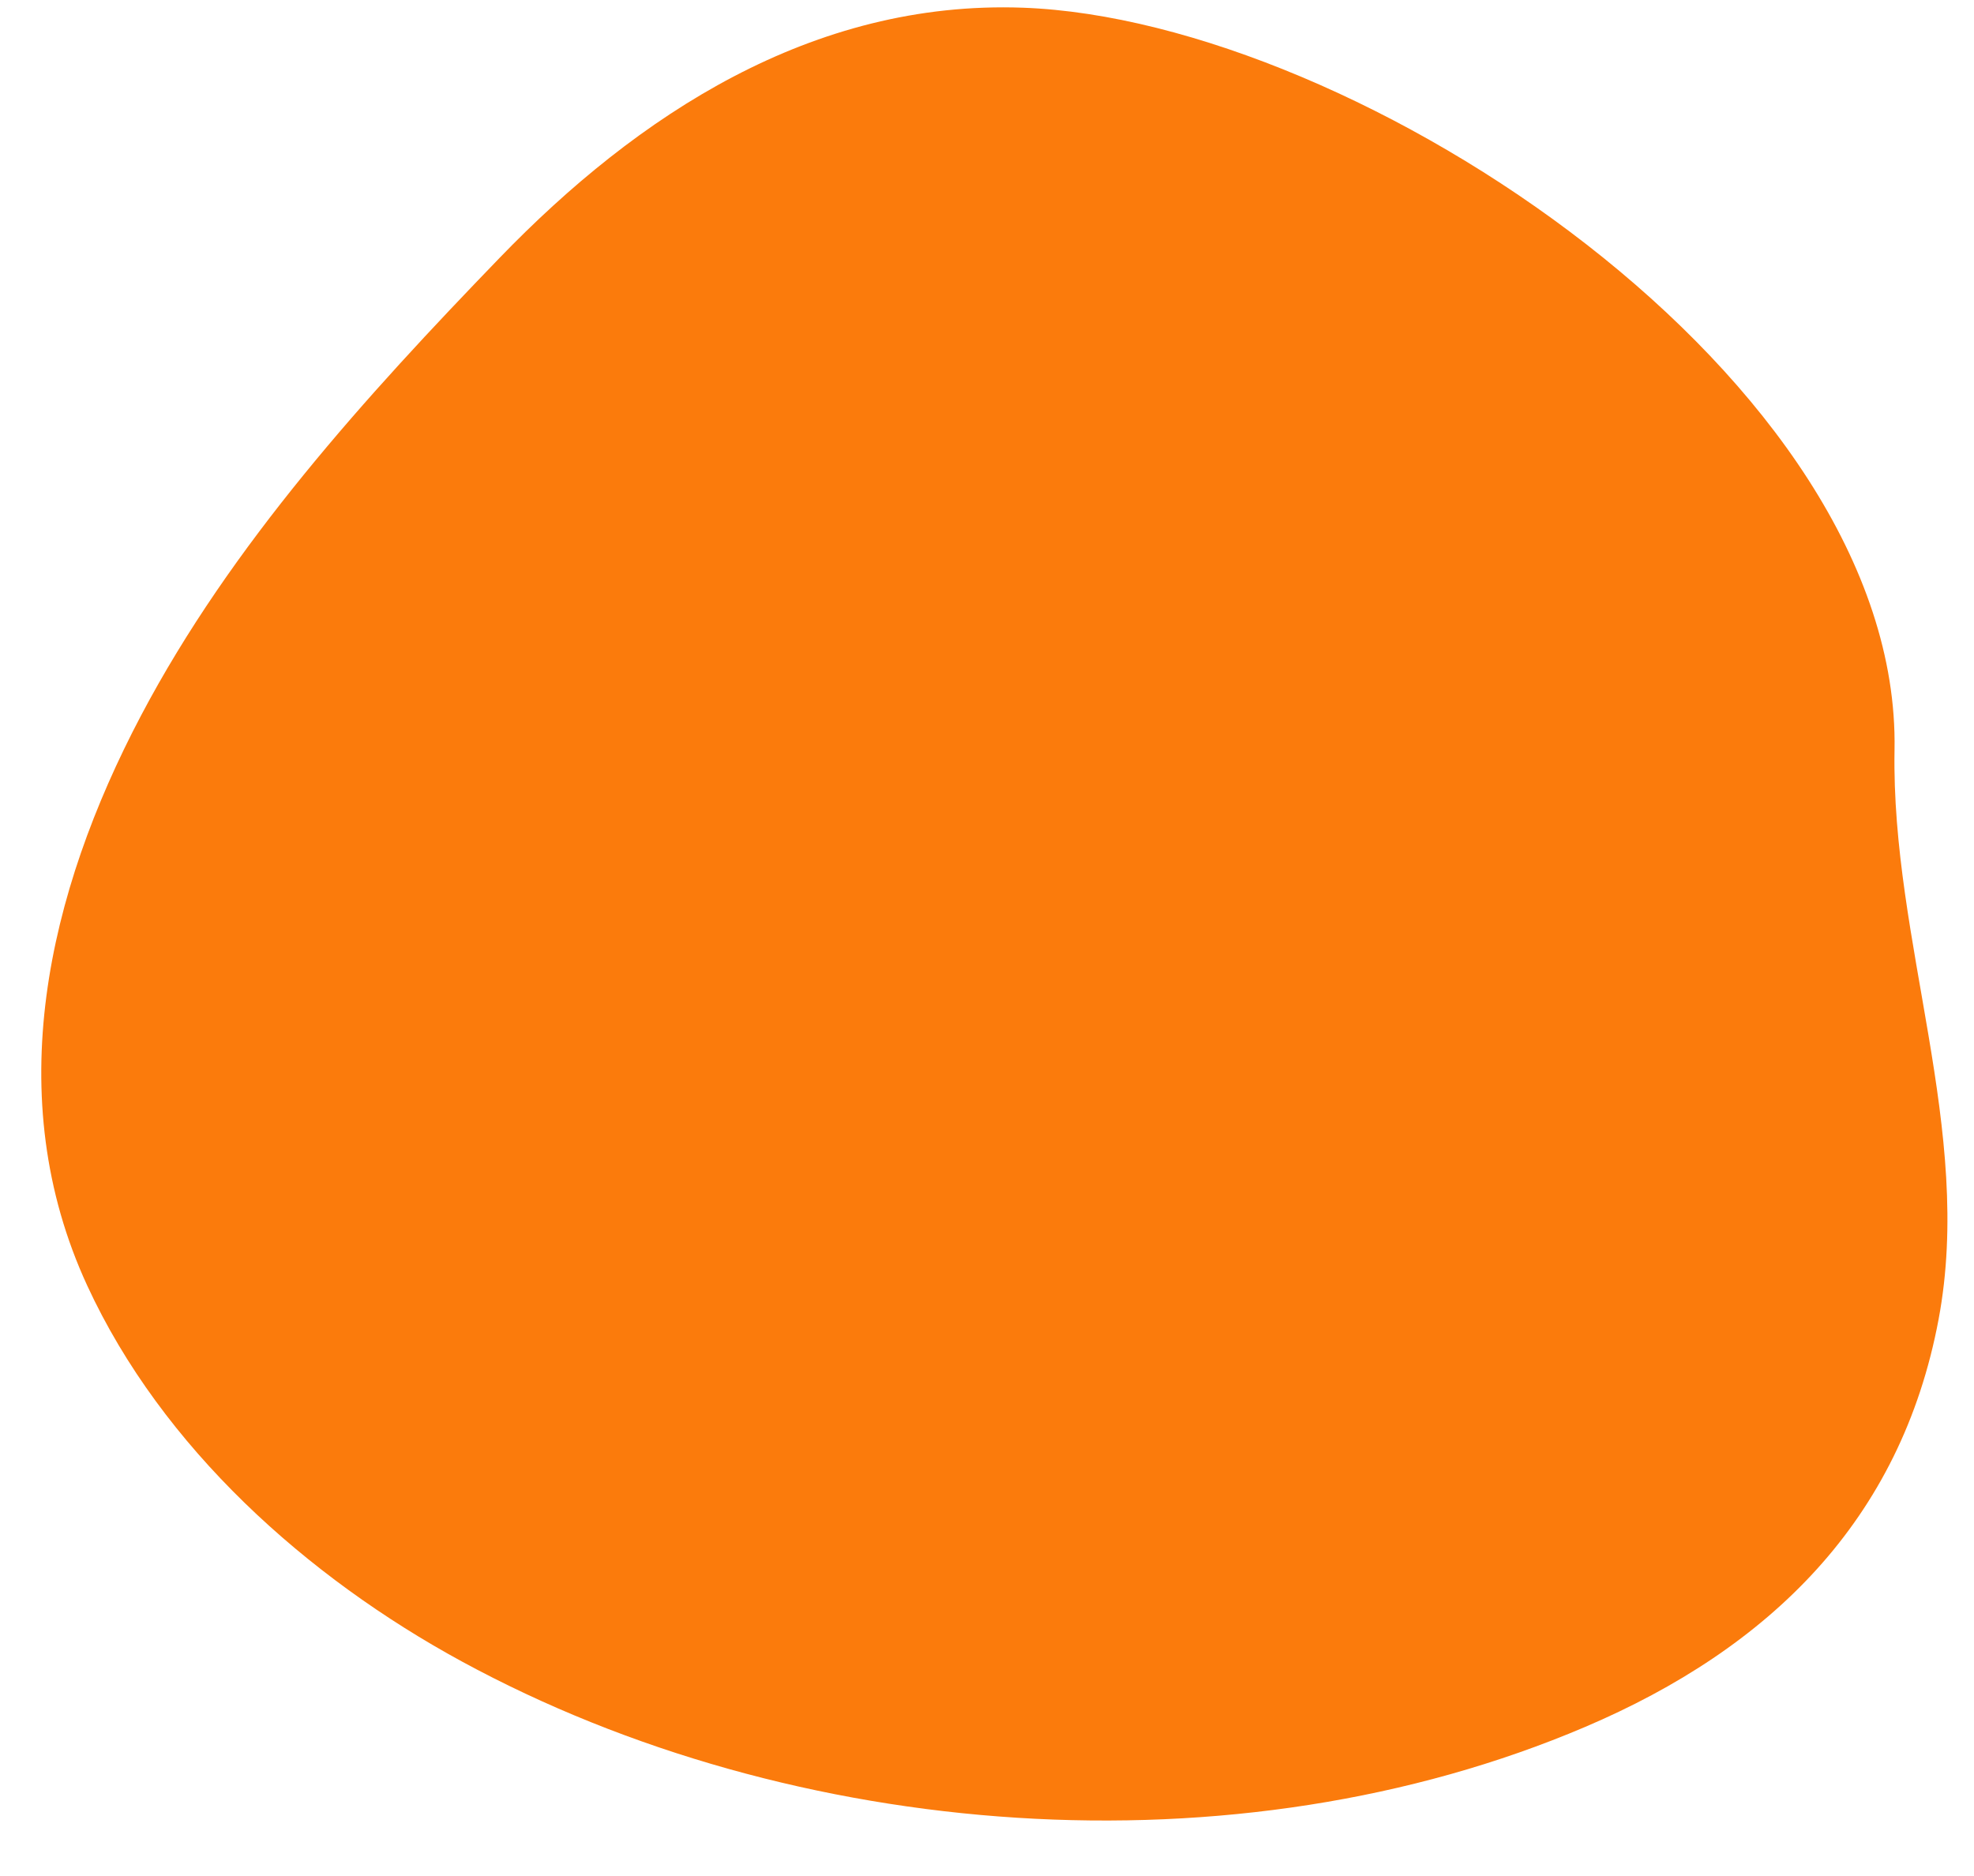 <?xml version="1.0" encoding="UTF-8" standalone="no"?><svg xmlns="http://www.w3.org/2000/svg" xmlns:xlink="http://www.w3.org/1999/xlink" fill="#000000" height="1227.2" preserveAspectRatio="xMidYMid meet" version="1" viewBox="-27.0 -4.8 1291.5 1227.2" width="1291.5" zoomAndPan="magnify"><g id="change1_1"><path d="M1212.51,485.81c4.36-242-351.18-477.58-570.28-485.57c-137.94-5-252.2,70.33-342.41,163.73 c-87.49,90.57-175.5,187.38-234.6,299.5c-61.11,116-92.19,249.34-35.14,372.89c49,106.13,143.78,190.82,245.14,245.95 c217.27,118.17,506.4,140.17,734.93,42.77c120.47-51.35,206.47-134.85,231.19-266.68C1264.54,734.73,1210.25,611.62,1212.51,485.81z" fill="#fb7b0c"/></g></svg>